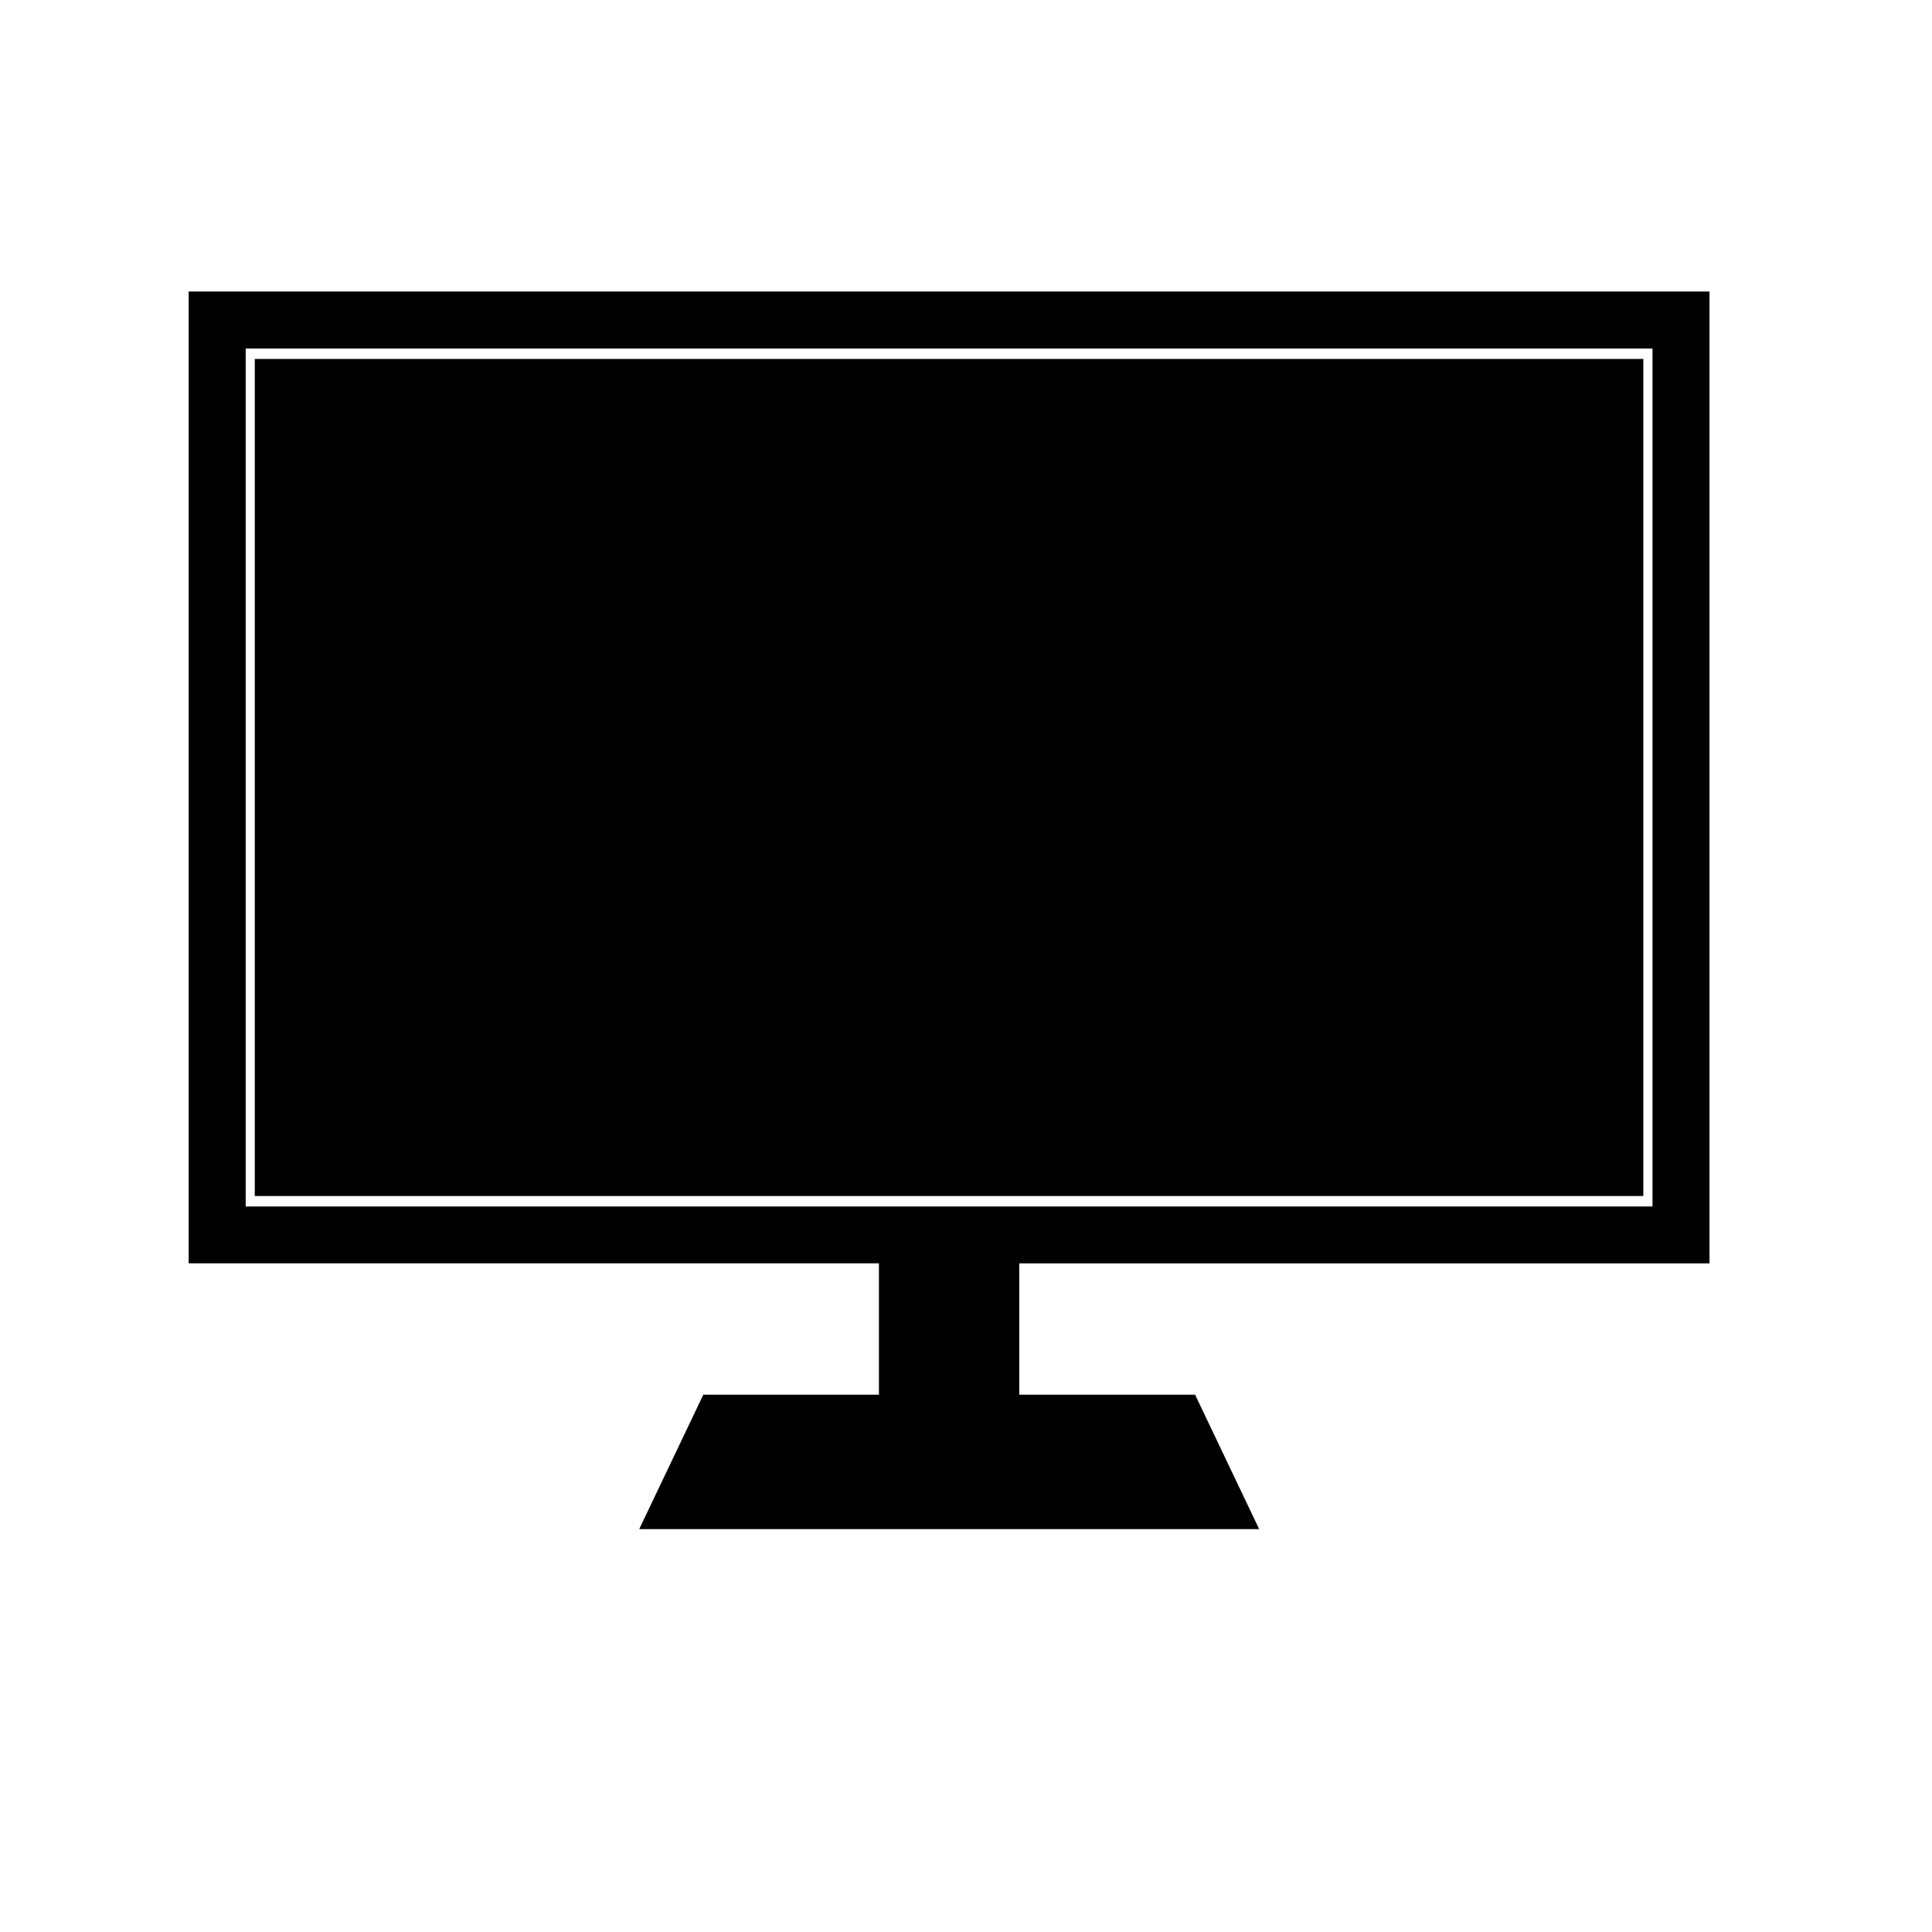 <?xml version="1.0" encoding="UTF-8"?>
<!-- Uploaded to: ICON Repo, www.iconrepo.com, Generator: ICON Repo Mixer Tools -->
<svg fill="#000000" width="800px" height="800px" version="1.1" viewBox="144 144 512 512" xmlns="http://www.w3.org/2000/svg">
 <g>
  <path d="m532 221.25h-338v257.55h182.93v34.812h-46.551l-16.977 35.621h164.29l-16.977-35.621-46.609 0.004v-34.812h182.93v-257.55zm49.93 242.48h-372.82v-227.37h372.82z"/>
  <path d="m211.52 239.13v221.83h367.98v-221.83z"/>
 </g>
</svg>